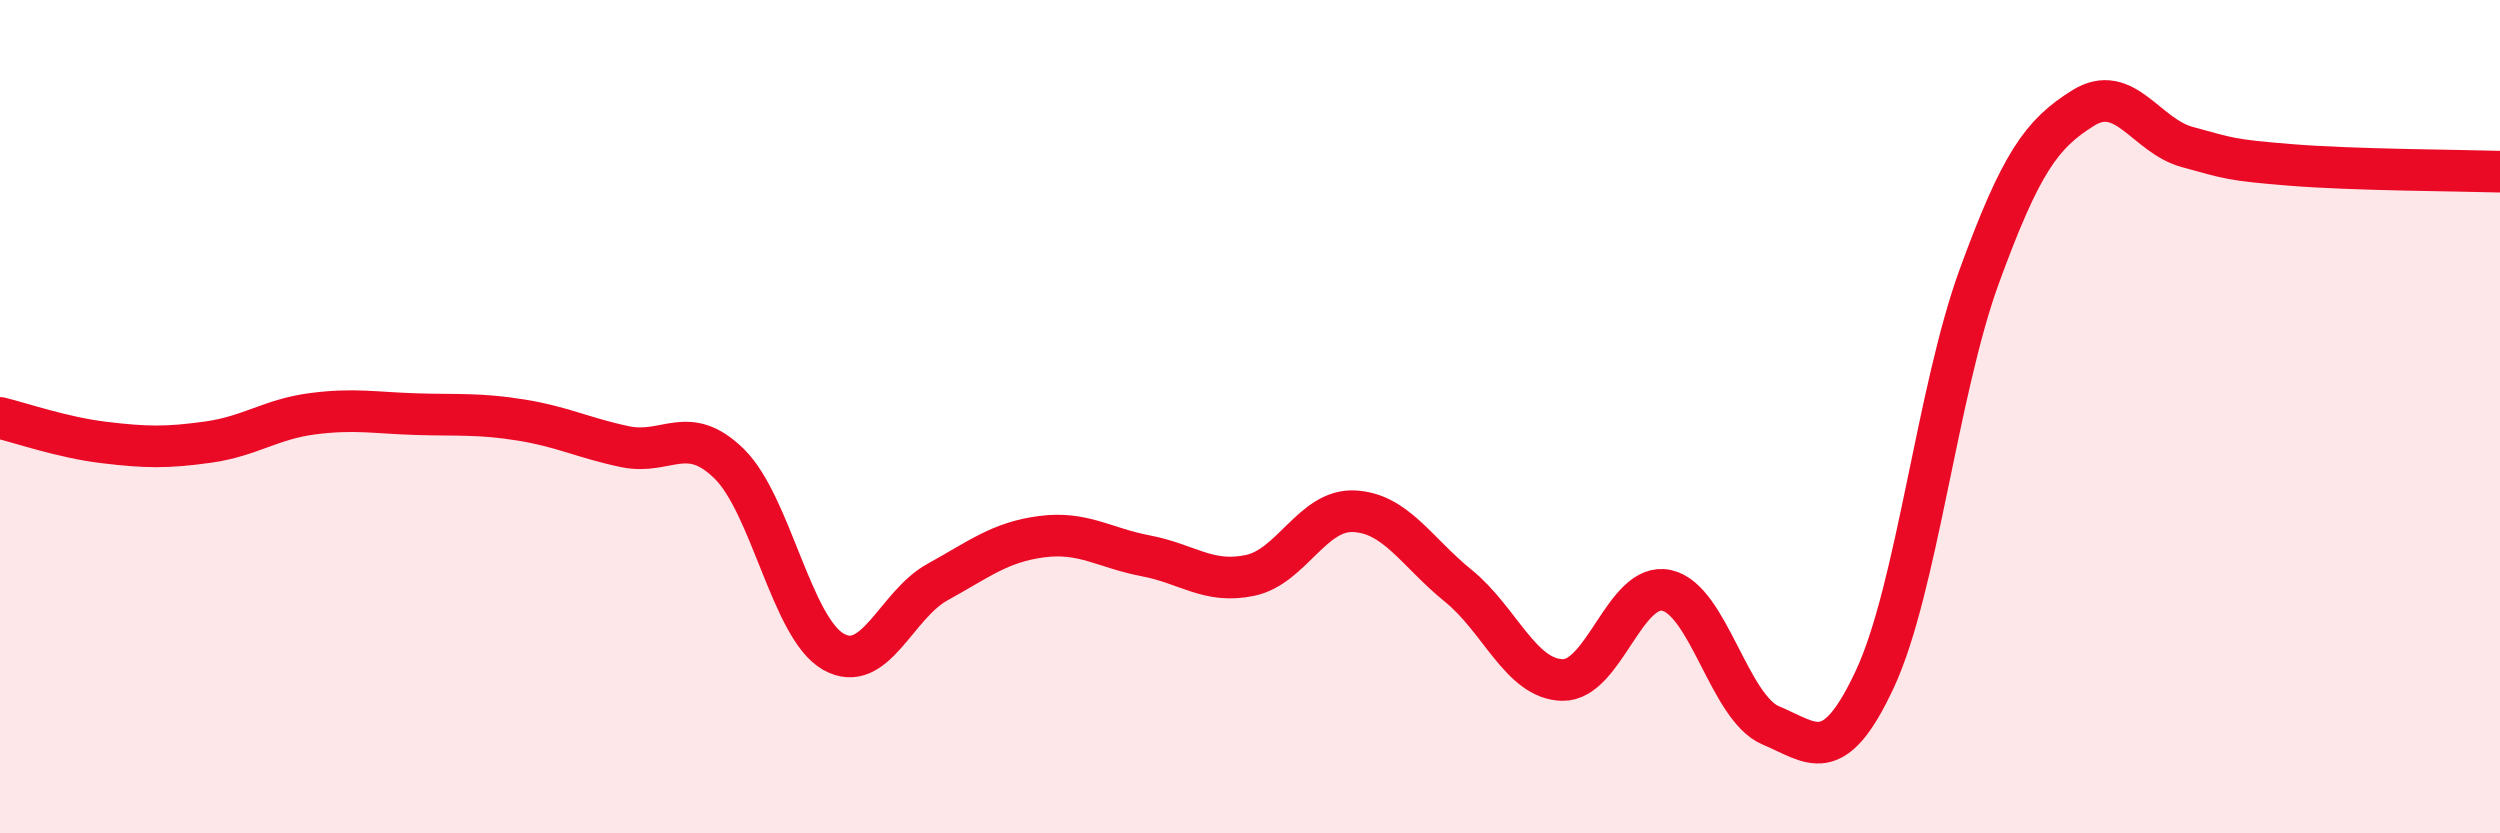 
    <svg width="60" height="20" viewBox="0 0 60 20" xmlns="http://www.w3.org/2000/svg">
      <path
        d="M 0,10.03 C 0.5,10.15 1.5,10.5 2.5,10.62 C 3.5,10.74 4,10.75 5,10.61 C 6,10.47 6.5,10.06 7.5,9.93 C 8.5,9.8 9,9.91 10,9.94 C 11,9.97 11.5,9.92 12.5,10.08 C 13.5,10.24 14,10.51 15,10.72 C 16,10.93 16.5,10.15 17.5,11.13 C 18.5,12.11 19,15.07 20,15.64 C 21,16.21 21.5,14.52 22.5,13.97 C 23.5,13.42 24,13.01 25,12.88 C 26,12.75 26.5,13.15 27.5,13.34 C 28.5,13.53 29,14.02 30,13.81 C 31,13.6 31.5,12.22 32.5,12.27 C 33.5,12.32 34,13.25 35,14.06 C 36,14.87 36.5,16.3 37.5,16.32 C 38.5,16.34 39,13.95 40,14.17 C 41,14.39 41.5,16.99 42.5,17.41 C 43.5,17.83 44,18.44 45,16.29 C 46,14.14 46.5,9.38 47.5,6.64 C 48.5,3.9 49,3.21 50,2.59 C 51,1.97 51.5,3.26 52.5,3.53 C 53.5,3.8 53.5,3.84 55,3.96 C 56.5,4.08 59,4.09 60,4.12L60 20L0 20Z"
        fill="#EB0A25"
        opacity="0.1"
        stroke-linecap="round"
        stroke-linejoin="round"
      />
      <path
        d="M 0,10.03 C 0.5,10.15 1.5,10.5 2.5,10.62 C 3.5,10.74 4,10.75 5,10.61 C 6,10.47 6.5,10.06 7.5,9.93 C 8.5,9.8 9,9.91 10,9.94 C 11,9.97 11.5,9.92 12.5,10.08 C 13.5,10.24 14,10.51 15,10.72 C 16,10.93 16.5,10.15 17.5,11.13 C 18.5,12.11 19,15.07 20,15.64 C 21,16.21 21.5,14.52 22.5,13.97 C 23.5,13.42 24,13.01 25,12.88 C 26,12.75 26.5,13.15 27.5,13.34 C 28.5,13.53 29,14.02 30,13.81 C 31,13.6 31.5,12.22 32.5,12.27 C 33.5,12.32 34,13.25 35,14.06 C 36,14.87 36.5,16.3 37.5,16.32 C 38.5,16.34 39,13.95 40,14.17 C 41,14.39 41.5,16.99 42.5,17.41 C 43.5,17.83 44,18.44 45,16.29 C 46,14.14 46.5,9.38 47.5,6.64 C 48.5,3.9 49,3.21 50,2.59 C 51,1.97 51.5,3.26 52.5,3.53 C 53.5,3.8 53.5,3.84 55,3.96 C 56.5,4.08 59,4.09 60,4.12"
        stroke="#EB0A25"
        stroke-width="1"
        fill="none"
        stroke-linecap="round"
        stroke-linejoin="round"
      />
    </svg>
  